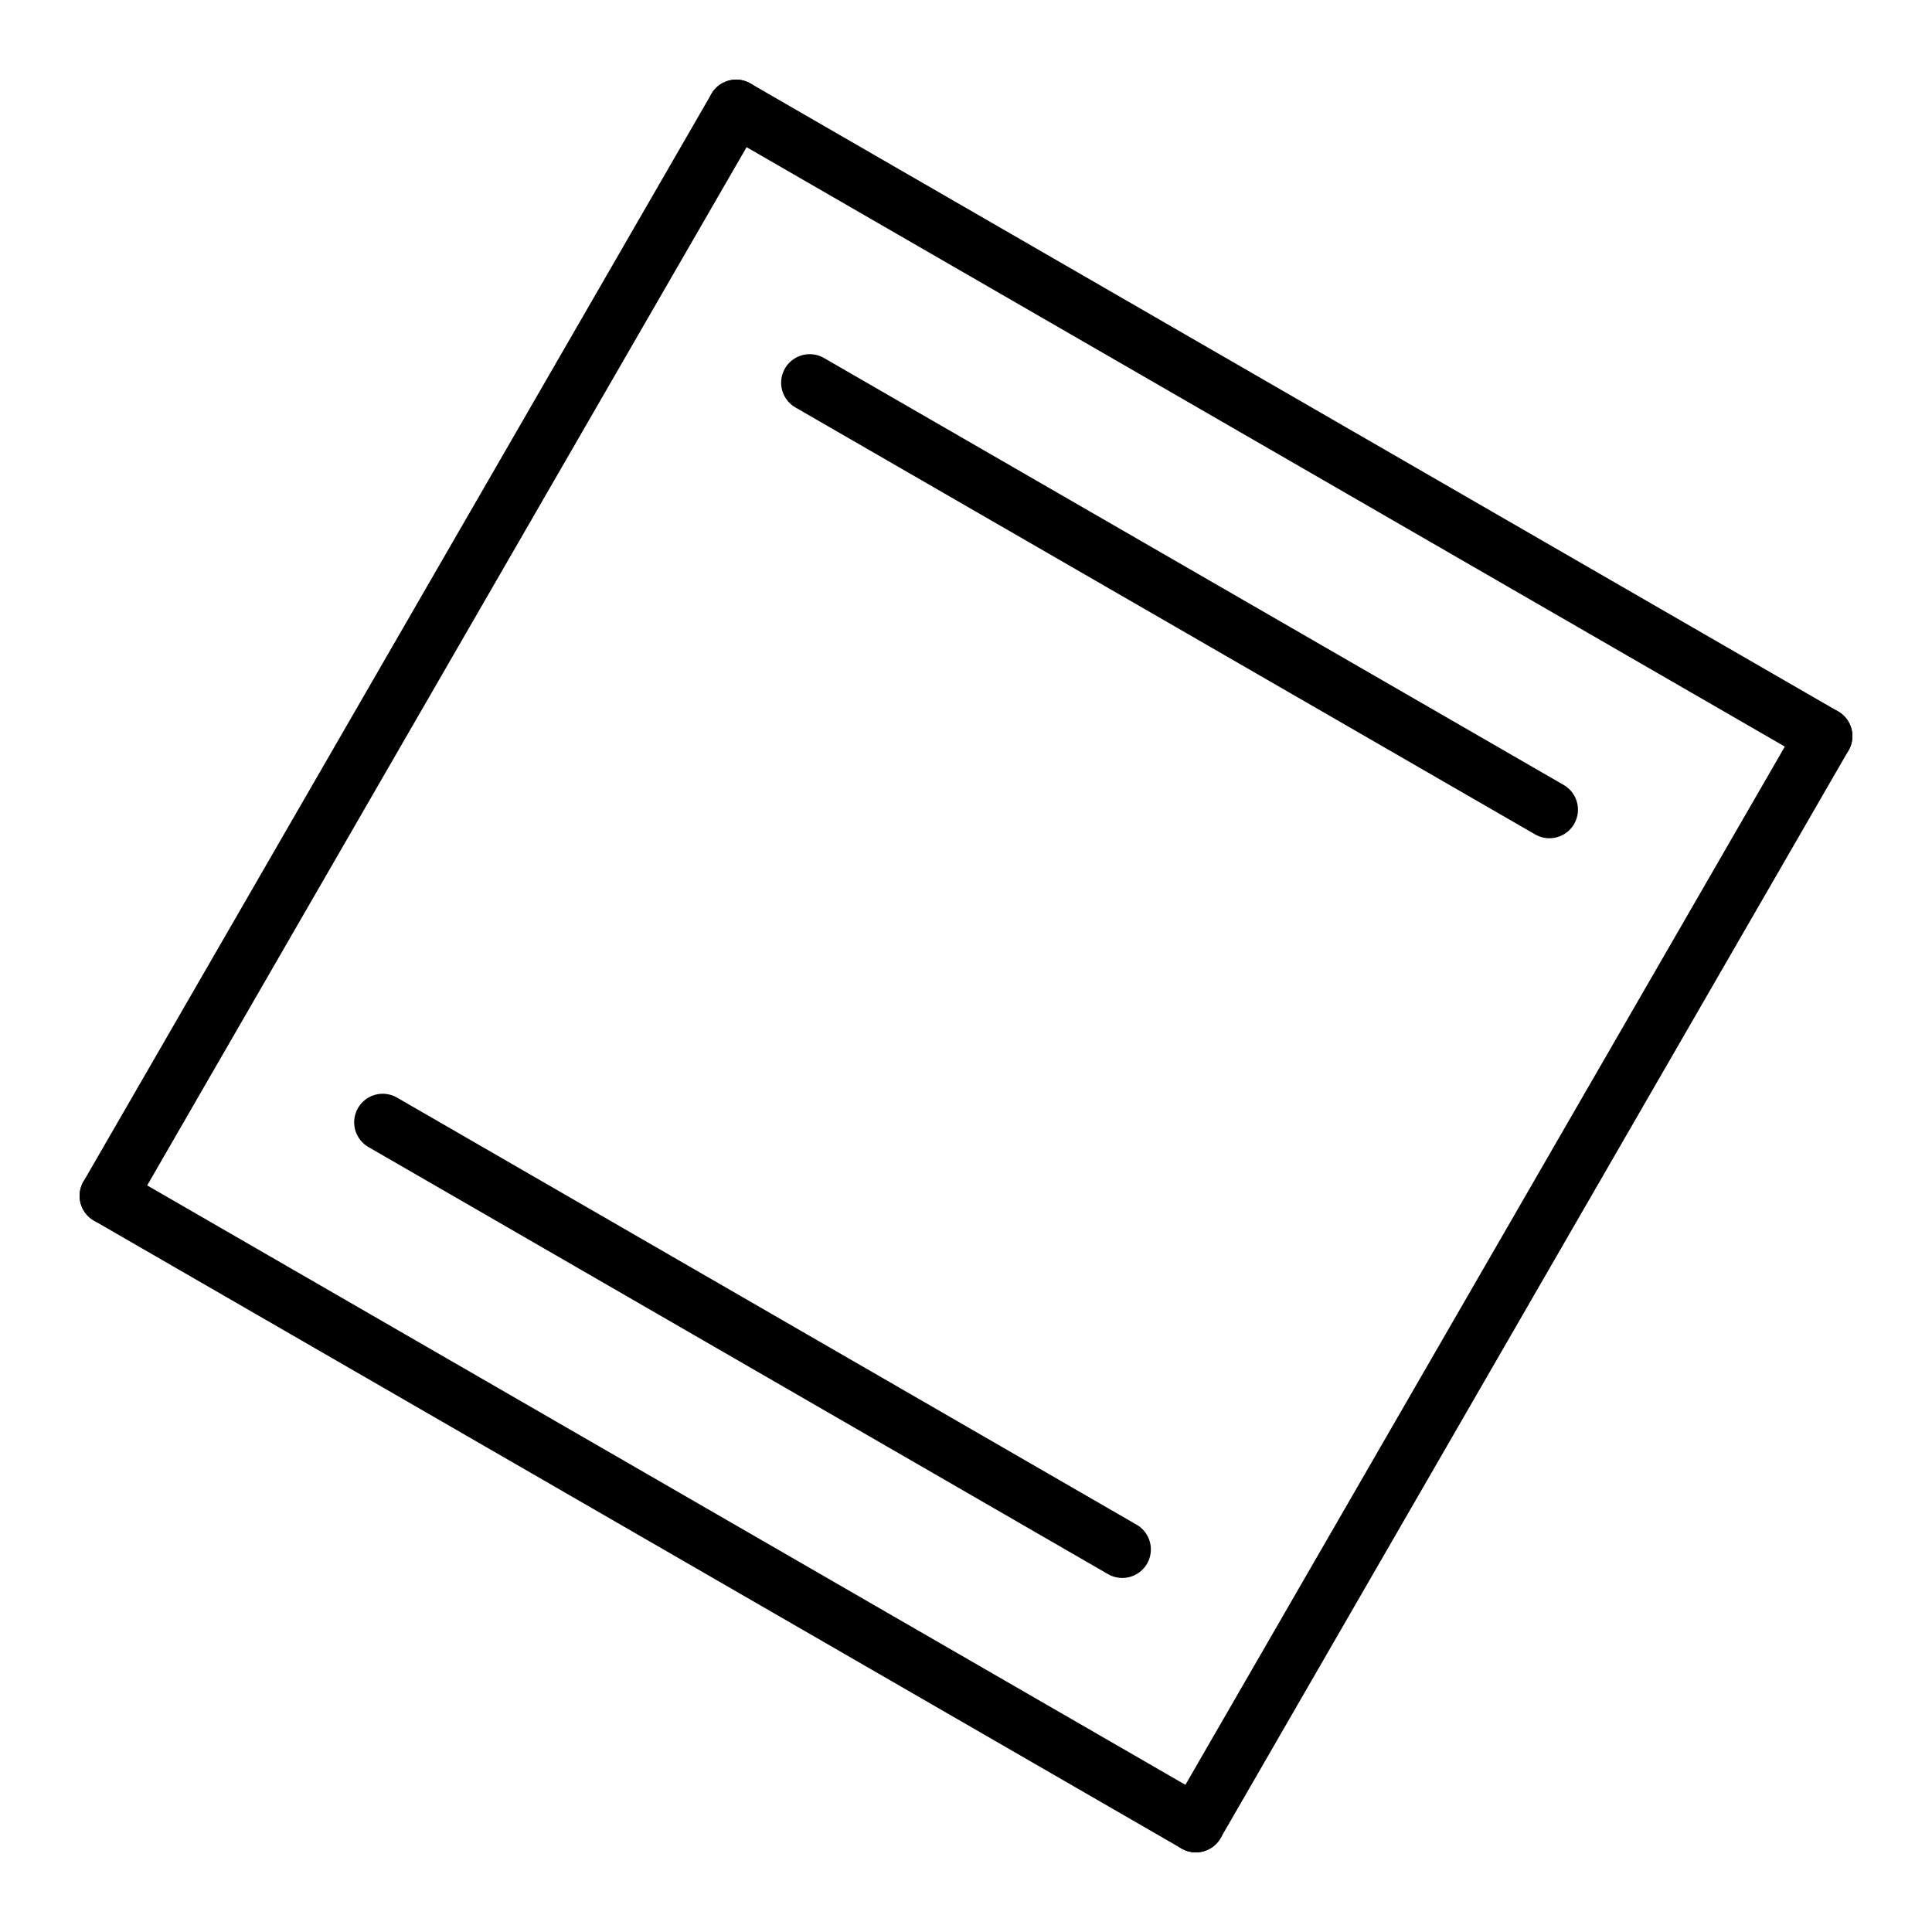 <?xml version='1.0' encoding='UTF-8'?>
<!DOCTYPE svg PUBLIC "-//W3C//DTD SVG 1.1//EN" "http://www.w3.org/Graphics/SVG/1.1/DTD/svg11.dtd">
<svg version='1.2' xmlns='http://www.w3.org/2000/svg' xmlns:xlink='http://www.w3.org/1999/xlink' width='15.629mm' height='15.629mm' viewBox='0 0 15.629 15.629'>
  <desc>Generated by the Chemistry Development Kit (http://github.com/cdk)</desc>
  <g stroke-linecap='round' stroke-linejoin='round' stroke='#000000' stroke-width='.462'>
    <rect x='.0' y='.0' width='16.0' height='16.0' fill='#FFFFFF' stroke='none'/>
    <g id='mol1' class='mol'>
      <g id='mol1bnd1' class='bond'>
        <line x1='14.754' y1='5.955' x2='5.955' y2='.875'/>
        <line x1='12.534' y1='6.55' x2='6.55' y2='3.096'/>
      </g>
      <line id='mol1bnd2' class='bond' x1='14.754' y1='5.955' x2='9.674' y2='14.754'/>
      <g id='mol1bnd3' class='bond'>
        <line x1='.875' y1='9.674' x2='9.674' y2='14.754'/>
        <line x1='3.096' y1='9.079' x2='9.079' y2='12.534'/>
      </g>
      <line id='mol1bnd4' class='bond' x1='5.955' y1='.875' x2='.875' y2='9.674'/>
    </g>
  </g>
</svg>
